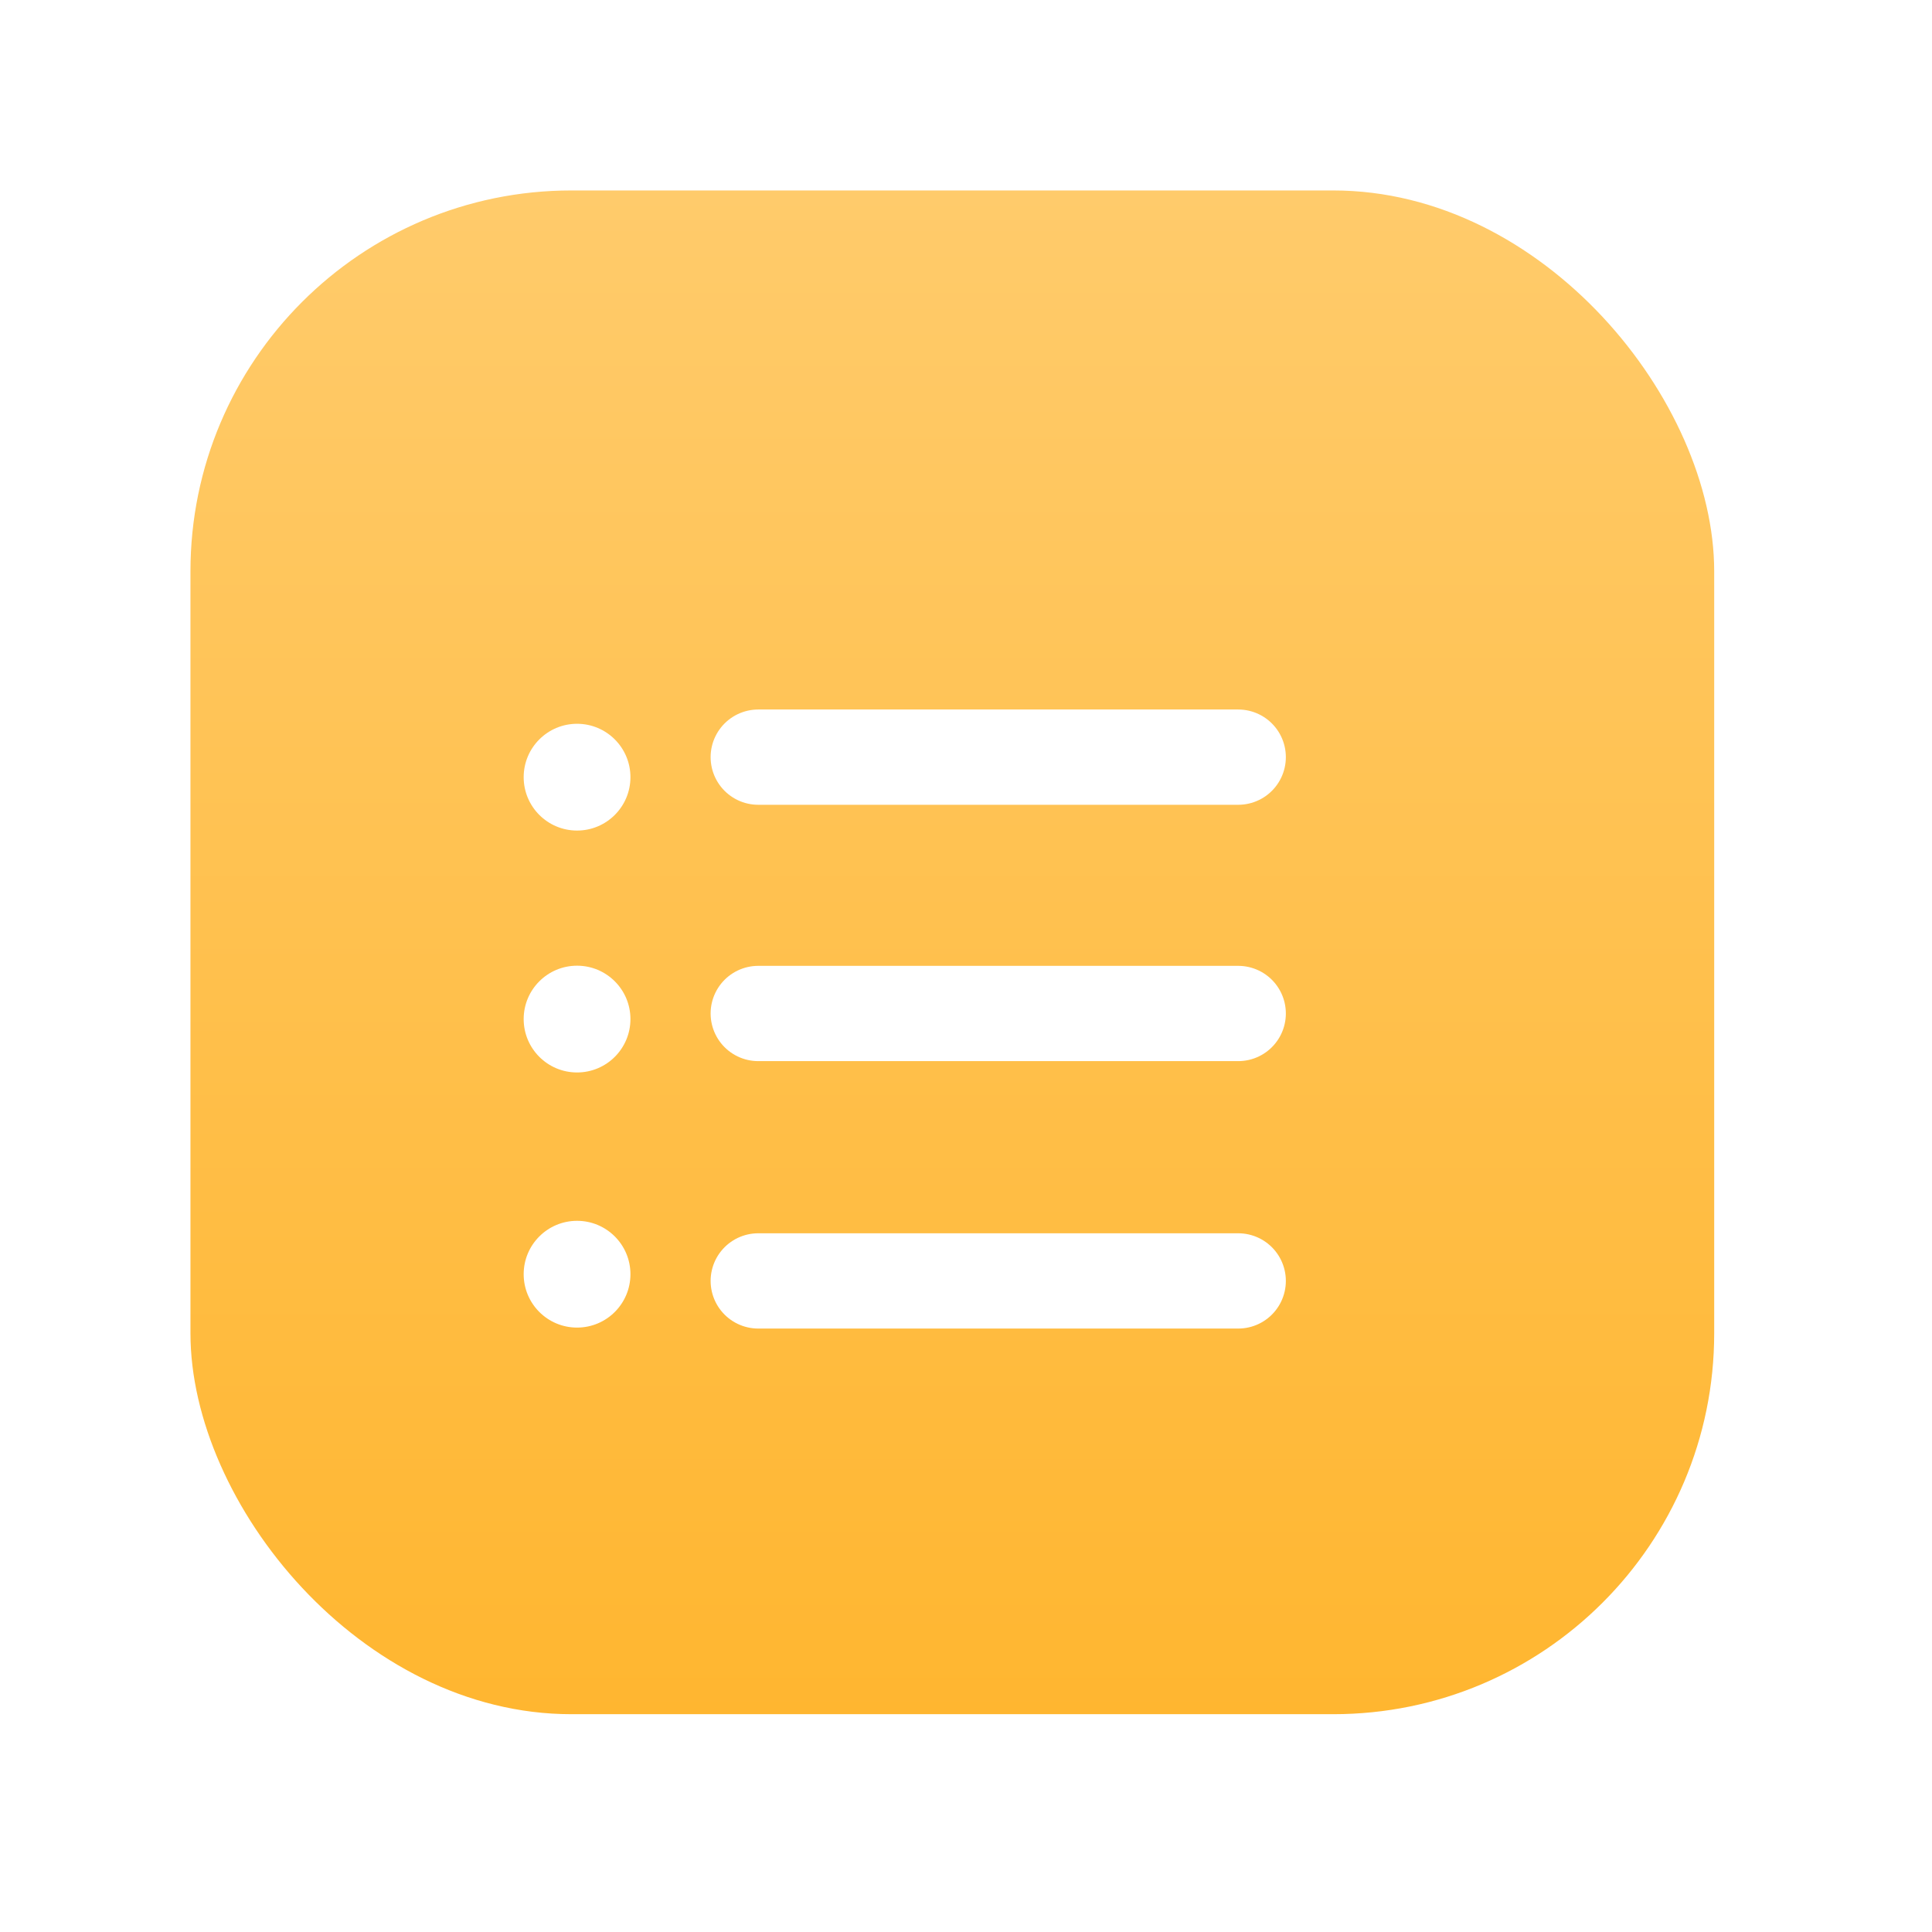 <svg width="19" height="19" viewBox="0 0 19 19" fill="none" xmlns="http://www.w3.org/2000/svg">
<rect x="1.873" y="1.873" width="14.985" height="14.985" rx="3.746" fill="url(#paint0_linear_4557_105134)"/>
<g filter="url(#filter0_d_4557_105134)">
<path d="M5.15 6.987C5.15 6.697 5.385 6.462 5.675 6.462C5.965 6.462 6.2 6.697 6.2 6.987C6.2 7.277 5.965 7.512 5.675 7.512C5.385 7.512 5.15 7.277 5.15 6.987Z" fill="white"/>
<path d="M5.15 9.366C5.15 9.076 5.385 8.841 5.675 8.841C5.965 8.841 6.2 9.076 6.2 9.366C6.2 9.656 5.965 9.891 5.675 9.891C5.385 9.891 5.15 9.656 5.15 9.366Z" fill="white"/>
<path d="M5.15 11.875C5.15 11.585 5.385 11.35 5.675 11.35C5.965 11.35 6.2 11.585 6.2 11.875C6.2 12.165 5.965 12.4 5.675 12.4C5.385 12.4 5.15 12.165 5.15 11.875Z" fill="white"/>
</g>
<g filter="url(#filter1_d_4557_105134)">
<path d="M12.177 6.79H7.457M12.177 9.311H7.457M12.177 11.941H7.457" stroke="white" stroke-width="0.937" stroke-linecap="round" stroke-linejoin="round"/>
</g>
<defs>
<filter id="filter0_d_4557_105134" x="5.15" y="6.462" width="1.049" height="6.593" filterUnits="userSpaceOnUse" color-interpolation-filters="sRGB">
<feFlood flood-opacity="0" result="BackgroundImageFix"/>
<feColorMatrix in="SourceAlpha" type="matrix" values="0 0 0 0 0 0 0 0 0 0 0 0 0 0 0 0 0 0 127 0" result="hardAlpha"/>
<feOffset dy="0.656"/>
<feComposite in2="hardAlpha" operator="out"/>
<feColorMatrix type="matrix" values="0 0 0 0 0 0 0 0 0 0 0 0 0 0 0 0 0 0 0.15 0"/>
<feBlend mode="normal" in2="BackgroundImageFix" result="effect1_dropShadow_4557_105134"/>
<feBlend mode="normal" in="SourceGraphic" in2="effect1_dropShadow_4557_105134" result="shape"/>
</filter>
<filter id="filter1_d_4557_105134" x="6.988" y="6.322" width="5.658" height="6.743" filterUnits="userSpaceOnUse" color-interpolation-filters="sRGB">
<feFlood flood-opacity="0" result="BackgroundImageFix"/>
<feColorMatrix in="SourceAlpha" type="matrix" values="0 0 0 0 0 0 0 0 0 0 0 0 0 0 0 0 0 0 127 0" result="hardAlpha"/>
<feOffset dy="0.656"/>
<feComposite in2="hardAlpha" operator="out"/>
<feColorMatrix type="matrix" values="0 0 0 0 0 0 0 0 0 0 0 0 0 0 0 0 0 0 0.15 0"/>
<feBlend mode="normal" in2="BackgroundImageFix" result="effect1_dropShadow_4557_105134"/>
<feBlend mode="normal" in="SourceGraphic" in2="effect1_dropShadow_4557_105134" result="shape"/>
</filter>
<linearGradient id="paint0_linear_4557_105134" x1="9.166" y1="0.375" x2="9.166" y2="16.859" gradientUnits="userSpaceOnUse">
<stop stop-color="#FDD87A"/>
<stop offset="0" stop-color="#FFCD71"/>
<stop offset="1" stop-color="#FFB630"/>
</linearGradient>
</defs>
</svg>

